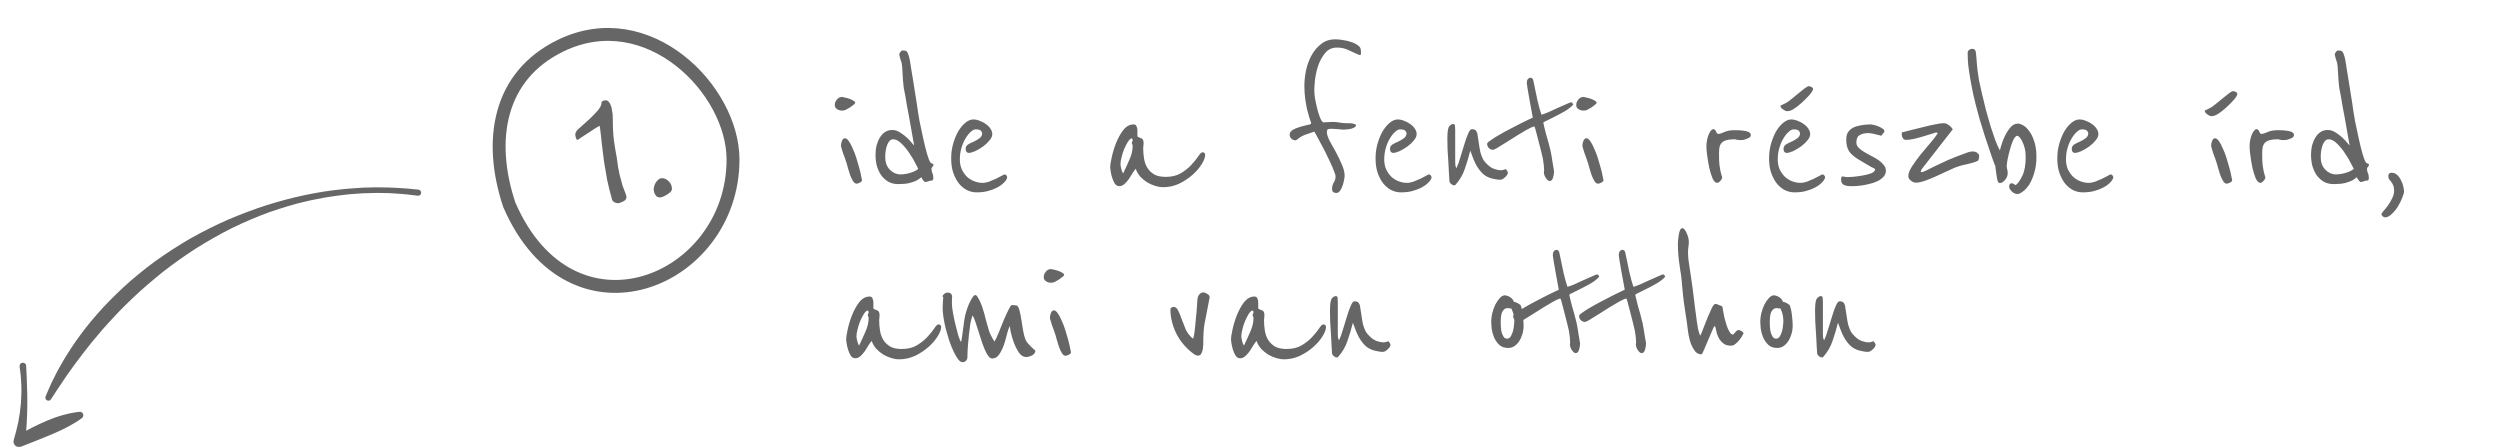 <svg width="581" height="104" viewBox="0 0 581 104" fill="none" xmlns="http://www.w3.org/2000/svg">
<path d="M198.752 23.92C198.752 23.984 198.64 24.112 198.416 24.304C198.192 24.496 197.92 24.704 197.6 24.928C197.312 25.12 197.008 25.296 196.688 25.456C196.368 25.616 196.112 25.696 195.92 25.696C195.792 25.696 195.616 25.696 195.392 25.696C195.2 25.664 194.992 25.6 194.768 25.504C194.576 25.408 194.4 25.28 194.24 25.12C194.08 24.928 194 24.688 194 24.4C194 23.952 194.16 23.536 194.48 23.152C194.8 22.736 195.216 22.528 195.728 22.528C195.824 22.528 196.032 22.576 196.352 22.672C196.704 22.736 197.056 22.832 197.408 22.96C197.76 23.088 198.064 23.232 198.32 23.392C198.608 23.552 198.752 23.728 198.752 23.92ZM200.336 41.872C200.336 42.096 200.16 42.288 199.808 42.448C199.488 42.608 199.248 42.688 199.088 42.688C198.768 42.688 198.48 42.48 198.224 42.064C197.968 41.648 197.744 41.168 197.552 40.624C197.36 40.08 197.2 39.568 197.072 39.088C196.944 38.576 196.848 38.224 196.784 38.032C196.688 37.712 196.56 37.328 196.4 36.88C196.24 36.432 196.08 36 195.92 35.584C195.792 35.168 195.68 34.8 195.584 34.48C195.488 34.16 195.44 33.984 195.44 33.952C195.44 33.504 195.52 33.088 195.68 32.704C195.872 32.32 196.096 32.128 196.352 32.128C196.64 32.128 196.944 32.352 197.264 32.8C197.584 33.248 197.888 33.824 198.176 34.528C198.496 35.2 198.784 35.952 199.04 36.784C199.296 37.584 199.52 38.352 199.712 39.088C199.904 39.792 200.048 40.416 200.144 40.96C200.272 41.472 200.336 41.776 200.336 41.872ZM216.957 38.272C216.957 38.432 216.877 38.592 216.717 38.752C216.589 38.88 216.509 39.024 216.477 39.184C216.477 39.536 216.541 39.872 216.669 40.192C216.829 40.512 216.909 40.896 216.909 41.344C216.909 41.76 216.781 41.968 216.525 41.968C216.205 41.968 215.965 42.016 215.805 42.112C215.677 42.176 215.437 42.24 215.085 42.304C214.893 42.304 214.685 42.128 214.461 41.776C214.333 41.616 214.221 41.424 214.125 41.2C214.125 41.168 214.029 41.232 213.837 41.392C213.677 41.552 213.389 41.744 212.973 41.968C212.589 42.16 212.045 42.352 211.341 42.544C210.669 42.704 209.805 42.784 208.749 42.784C207.853 42.784 207.069 42.592 206.397 42.208C205.725 41.792 205.165 41.264 204.717 40.624C204.301 39.984 203.981 39.264 203.757 38.464C203.565 37.632 203.469 36.8 203.469 35.968C203.469 35.2 203.549 34.48 203.709 33.808C203.901 33.104 204.157 32.496 204.477 31.984C204.797 31.44 205.197 31.008 205.677 30.688C206.157 30.368 206.717 30.208 207.357 30.208C207.965 30.208 208.573 30.4 209.181 30.784C209.789 31.168 210.333 31.584 210.813 32.032C211.293 32.48 211.677 32.896 211.965 33.28C212.285 33.632 212.445 33.808 212.445 33.808C211.997 31.312 211.597 29.056 211.245 27.04C211.085 26.176 210.925 25.328 210.765 24.496C210.637 23.632 210.509 22.864 210.381 22.192C210.253 21.52 210.141 20.96 210.045 20.512C209.981 20.032 209.949 19.744 209.949 19.648C209.917 19.456 209.885 19.12 209.853 18.64C209.821 18.128 209.789 17.6 209.757 17.056C209.725 16.512 209.693 16.016 209.661 15.568C209.629 15.12 209.597 14.832 209.565 14.704C209.469 14.384 209.341 13.984 209.181 13.504C209.053 13.024 208.989 12.752 208.989 12.688C208.989 12.528 209.069 12.336 209.229 12.112C209.389 11.856 209.597 11.728 209.853 11.728C210.045 11.728 210.221 11.744 210.381 11.776C210.541 11.808 210.685 11.904 210.813 12.064C210.941 12.224 211.053 12.48 211.149 12.832C211.277 13.152 211.389 13.616 211.485 14.224C211.517 14.544 211.613 15.152 211.773 16.048C211.933 16.944 212.093 17.92 212.253 18.976C212.413 20.032 212.573 21.04 212.733 22C212.893 22.96 213.005 23.664 213.069 24.112C213.229 25.328 213.437 26.656 213.693 28.096C213.981 29.504 214.269 30.864 214.557 32.176C214.845 33.488 215.133 34.656 215.421 35.68C215.709 36.672 215.965 37.344 216.189 37.696C216.253 37.824 216.381 37.92 216.573 37.984C216.765 38.016 216.893 38.112 216.957 38.272ZM213.405 39.232C213.373 39.136 213.165 38.736 212.781 38.032C212.429 37.296 211.965 36.512 211.389 35.68C210.845 34.816 210.221 34.048 209.517 33.376C208.845 32.704 208.189 32.368 207.549 32.368C207.005 32.368 206.557 32.784 206.205 33.616C205.885 34.448 205.725 35.408 205.725 36.496C205.725 37.712 206.077 38.688 206.781 39.424C207.517 40.16 208.333 40.528 209.229 40.528C209.997 40.528 210.797 40.4 211.629 40.144C212.461 39.888 213.053 39.584 213.405 39.232ZM234.014 40.96C234.046 41.024 234.062 41.12 234.062 41.248C234.062 41.44 233.918 41.728 233.63 42.112C233.534 42.24 233.326 42.448 233.006 42.736C232.686 43.024 232.254 43.312 231.71 43.6C231.166 43.888 230.494 44.144 229.694 44.368C228.926 44.592 228.014 44.704 226.958 44.704C226.222 44.704 225.502 44.544 224.798 44.224C224.094 43.872 223.47 43.376 222.926 42.736C222.382 42.064 221.934 41.248 221.582 40.288C221.23 39.296 221.054 38.144 221.054 36.832C221.054 35.584 221.214 34.416 221.534 33.328C221.854 32.24 222.254 31.28 222.734 30.448C223.246 29.616 223.806 28.96 224.414 28.48C225.022 28 225.614 27.76 226.19 27.76C226.702 27.76 227.214 27.872 227.726 28.096C228.27 28.288 228.75 28.544 229.166 28.864C229.614 29.184 229.966 29.552 230.222 29.968C230.478 30.352 230.606 30.752 230.606 31.168C230.606 31.648 230.382 32.144 229.934 32.656C229.518 33.168 229.006 33.648 228.398 34.096C227.79 34.512 227.182 34.864 226.574 35.152C225.966 35.408 225.486 35.536 225.134 35.536C224.942 35.536 224.766 35.456 224.606 35.296C224.478 35.104 224.414 34.88 224.414 34.624C224.414 34.176 224.606 33.824 224.99 33.568C225.406 33.312 225.854 33.088 226.334 32.896C226.814 32.672 227.246 32.416 227.63 32.128C228.046 31.84 228.254 31.44 228.254 30.928C228.254 30.864 228.174 30.704 228.014 30.448C227.854 30.192 227.422 30.064 226.718 30.064C226.398 30.064 226.03 30.256 225.614 30.64C225.198 30.992 224.798 31.488 224.414 32.128C224.03 32.736 223.71 33.472 223.454 34.336C223.198 35.168 223.07 36.08 223.07 37.072C223.07 37.904 223.214 38.656 223.502 39.328C223.822 40 224.222 40.576 224.702 41.056C225.182 41.504 225.742 41.856 226.382 42.112C227.022 42.368 227.678 42.496 228.35 42.496C228.83 42.496 229.342 42.4 229.886 42.208C230.462 41.984 230.99 41.76 231.47 41.536C231.982 41.28 232.414 41.056 232.766 40.864C233.15 40.64 233.39 40.528 233.486 40.528C233.582 40.528 233.678 40.576 233.774 40.672C233.902 40.768 233.982 40.864 234.014 40.96ZM280.079 36.016C280.079 36.592 279.807 37.312 279.263 38.176C278.751 39.008 278.047 39.824 277.151 40.624C276.255 41.424 275.215 42.112 274.031 42.688C272.847 43.232 271.615 43.504 270.335 43.504C269.759 43.504 269.151 43.408 268.511 43.216C267.871 43.024 267.247 42.752 266.639 42.4C266.031 42.016 265.487 41.568 265.007 41.056C264.527 40.512 264.175 39.904 263.951 39.232C263.759 39.424 263.519 39.744 263.231 40.192C262.975 40.64 262.687 41.104 262.367 41.584C262.047 42.032 261.695 42.432 261.311 42.784C260.927 43.104 260.527 43.264 260.111 43.264C259.695 43.264 259.343 43.056 259.055 42.64C258.799 42.192 258.591 41.712 258.431 41.2C258.271 40.656 258.159 40.144 258.095 39.664C258.031 39.184 257.999 38.912 257.999 38.848C257.999 38.464 258.111 37.744 258.335 36.688C258.559 35.6 258.895 34.48 259.343 33.328C259.791 32.176 260.351 31.152 261.023 30.256C261.727 29.36 262.543 28.912 263.471 28.912C263.823 28.912 264.047 29.072 264.143 29.392C264.271 29.68 264.335 29.968 264.335 30.256V31.696C264.495 31.824 264.655 31.92 264.815 31.984C265.007 32.016 265.167 32.08 265.295 32.176C265.455 32.24 265.567 32.352 265.631 32.512C265.727 32.672 265.775 32.928 265.775 33.28C265.775 33.504 265.759 33.712 265.727 33.904C265.695 34.064 265.679 34.224 265.679 34.384C265.679 35.216 265.743 36.032 265.871 36.832C265.999 37.632 266.255 38.352 266.639 38.992C267.023 39.6 267.551 40.112 268.223 40.528C268.895 40.912 269.791 41.104 270.911 41.104C272.319 41.104 273.503 40.816 274.463 40.24C275.455 39.632 276.271 38.976 276.911 38.272C277.583 37.536 278.111 36.88 278.495 36.304C278.879 35.696 279.199 35.392 279.455 35.392C279.871 35.392 280.079 35.6 280.079 36.016ZM263.231 33.904C263.231 33.776 263.199 33.664 263.135 33.568C263.071 33.44 263.039 33.328 263.039 33.232C263.039 33.104 263.071 32.992 263.135 32.896C263.199 32.8 263.231 32.672 263.231 32.512C263.231 32.416 263.199 32.352 263.135 32.32C263.071 32.256 263.039 32.192 263.039 32.128C262.751 32.192 262.447 32.464 262.127 32.944C261.839 33.424 261.551 33.984 261.263 34.624C261.007 35.264 260.799 35.92 260.639 36.592C260.479 37.232 260.399 37.76 260.399 38.176C260.399 38.4 260.463 38.768 260.591 39.28C260.719 39.792 260.863 40.128 261.023 40.288C261.567 39.168 262.063 38.08 262.511 37.024C262.991 35.968 263.231 34.928 263.231 33.904ZM316.241 11.584C316.273 11.648 316.289 11.76 316.289 11.92C316.289 12.08 316.289 12.256 316.289 12.448C316.289 12.672 316.209 12.784 316.049 12.784C315.985 12.784 315.905 12.768 315.809 12.736C315.713 12.704 315.633 12.672 315.569 12.64C314.993 12.384 314.289 12.064 313.457 11.68C312.657 11.264 311.745 11.056 310.721 11.056C309.569 11.056 308.641 11.488 307.937 12.352C307.233 13.216 306.689 14.224 306.305 15.376C305.953 16.496 305.713 17.6 305.585 18.688C305.489 19.776 305.441 20.56 305.441 21.04C305.441 21.392 305.489 21.952 305.585 22.72C305.713 23.456 305.873 24.224 306.065 25.024C306.257 25.824 306.481 26.56 306.737 27.232C306.993 27.872 307.249 28.272 307.505 28.432C307.697 28.432 308.033 28.416 308.513 28.384C309.025 28.352 309.441 28.336 309.761 28.336C310.305 28.336 310.817 28.384 311.297 28.48C311.777 28.576 312.273 28.624 312.785 28.624C312.913 28.624 313.105 28.624 313.361 28.624C313.617 28.624 313.873 28.64 314.129 28.672C314.417 28.704 314.657 28.768 314.849 28.864C315.041 28.928 315.137 29.024 315.137 29.152C315.137 29.312 315.025 29.456 314.801 29.584C314.577 29.712 314.321 29.824 314.033 29.92C313.745 29.984 313.457 30.032 313.169 30.064C312.881 30.096 312.657 30.112 312.497 30.112C312.337 30.112 312.129 30.112 311.873 30.112C311.617 30.08 311.329 30.048 311.009 30.016C310.721 29.984 310.433 29.968 310.145 29.968C309.889 29.936 309.665 29.92 309.473 29.92C308.961 29.92 308.641 29.984 308.513 30.112C308.417 30.208 308.369 30.416 308.369 30.736C308.369 31.216 308.577 31.872 308.993 32.704C309.441 33.504 309.921 34.368 310.433 35.296C310.945 36.224 311.409 37.184 311.825 38.176C312.273 39.168 312.497 40.08 312.497 40.912C312.497 41.072 312.449 41.376 312.353 41.824C312.289 42.24 312.177 42.672 312.017 43.12C311.889 43.568 311.697 43.968 311.441 44.32C311.185 44.672 310.897 44.848 310.577 44.848C310.321 44.848 310.081 44.784 309.857 44.656C309.665 44.496 309.569 44.24 309.569 43.888C309.569 43.376 309.697 42.896 309.953 42.448C310.241 42 310.385 41.52 310.385 41.008C310.385 40.752 310.257 40.32 310.001 39.712C309.777 39.104 309.489 38.432 309.137 37.696C308.785 36.928 308.401 36.128 307.985 35.296C307.569 34.464 307.169 33.712 306.785 33.04C306.433 32.336 306.129 31.76 305.873 31.312C305.617 30.864 305.473 30.624 305.441 30.592C304.801 30.816 304.145 31.04 303.473 31.264C302.801 31.488 302.193 31.824 301.649 32.272C301.425 32.496 301.217 32.608 301.025 32.608C300.705 32.608 300.401 32.48 300.113 32.224C299.857 31.968 299.729 31.68 299.729 31.36C299.729 31.008 299.825 30.736 300.017 30.544C300.241 30.32 300.449 30.16 300.641 30.064C300.929 29.904 301.377 29.728 301.985 29.536C302.593 29.344 303.201 29.184 303.809 29.056C304.033 28.992 304.241 28.944 304.433 28.912C304.625 28.848 304.721 28.736 304.721 28.576C304.625 28.256 304.481 27.84 304.289 27.328C304.129 26.784 303.953 26.144 303.761 25.408C303.601 24.672 303.457 23.856 303.329 22.96C303.201 22.032 303.137 21.04 303.137 19.984C303.137 18.832 303.265 17.616 303.521 16.336C303.809 15.056 304.241 13.888 304.817 12.832C305.425 11.744 306.177 10.864 307.073 10.192C307.969 9.488 309.041 9.136 310.289 9.136C310.865 9.136 311.505 9.2 312.209 9.328C312.913 9.424 313.553 9.584 314.129 9.808C314.737 10 315.233 10.256 315.617 10.576C316.033 10.864 316.241 11.2 316.241 11.584ZM332.639 40.96C332.671 41.024 332.687 41.12 332.687 41.248C332.687 41.44 332.543 41.728 332.255 42.112C332.159 42.24 331.951 42.448 331.631 42.736C331.311 43.024 330.879 43.312 330.335 43.6C329.791 43.888 329.119 44.144 328.319 44.368C327.551 44.592 326.639 44.704 325.583 44.704C324.847 44.704 324.127 44.544 323.423 44.224C322.719 43.872 322.095 43.376 321.551 42.736C321.007 42.064 320.559 41.248 320.207 40.288C319.855 39.296 319.679 38.144 319.679 36.832C319.679 35.584 319.839 34.416 320.159 33.328C320.479 32.24 320.879 31.28 321.359 30.448C321.871 29.616 322.431 28.96 323.039 28.48C323.647 28 324.239 27.76 324.815 27.76C325.327 27.76 325.839 27.872 326.351 28.096C326.895 28.288 327.375 28.544 327.791 28.864C328.239 29.184 328.591 29.552 328.847 29.968C329.103 30.352 329.231 30.752 329.231 31.168C329.231 31.648 329.007 32.144 328.559 32.656C328.143 33.168 327.631 33.648 327.023 34.096C326.415 34.512 325.807 34.864 325.199 35.152C324.591 35.408 324.111 35.536 323.759 35.536C323.567 35.536 323.391 35.456 323.231 35.296C323.103 35.104 323.039 34.88 323.039 34.624C323.039 34.176 323.231 33.824 323.615 33.568C324.031 33.312 324.479 33.088 324.959 32.896C325.439 32.672 325.871 32.416 326.255 32.128C326.671 31.84 326.879 31.44 326.879 30.928C326.879 30.864 326.799 30.704 326.639 30.448C326.479 30.192 326.047 30.064 325.343 30.064C325.023 30.064 324.655 30.256 324.239 30.64C323.823 30.992 323.423 31.488 323.039 32.128C322.655 32.736 322.335 33.472 322.079 34.336C321.823 35.168 321.695 36.08 321.695 37.072C321.695 37.904 321.839 38.656 322.127 39.328C322.447 40 322.847 40.576 323.327 41.056C323.807 41.504 324.367 41.856 325.007 42.112C325.647 42.368 326.303 42.496 326.975 42.496C327.455 42.496 327.967 42.4 328.511 42.208C329.087 41.984 329.615 41.76 330.095 41.536C330.607 41.28 331.039 41.056 331.391 40.864C331.775 40.64 332.015 40.528 332.111 40.528C332.207 40.528 332.303 40.576 332.399 40.672C332.527 40.768 332.607 40.864 332.639 40.96ZM350.429 40.096C350.429 40.288 350.365 40.48 350.237 40.672C350.109 40.864 349.949 41.04 349.757 41.2C349.597 41.36 349.405 41.504 349.181 41.632C348.989 41.728 348.813 41.776 348.653 41.776C348.109 41.776 347.405 41.664 346.541 41.44C345.709 41.184 345.037 40.8 344.525 40.288C343.981 39.744 343.501 39.104 343.085 38.368C342.669 37.6 342.205 36.48 341.693 35.008C341.341 36.416 340.925 37.808 340.445 39.184C339.997 40.56 339.261 41.824 338.237 42.976C338.173 43.04 338.077 43.072 337.949 43.072C337.725 43.072 337.485 42.96 337.229 42.736C336.973 42.512 336.845 42.288 336.845 42.064C336.845 41.84 336.813 41.328 336.749 40.528C336.717 39.696 336.669 38.784 336.605 37.792C336.541 36.768 336.477 35.744 336.413 34.72C336.381 33.664 336.365 32.8 336.365 32.128C336.365 31.808 336.381 31.392 336.413 30.88C336.445 30.336 336.541 29.872 336.701 29.488C336.733 29.424 336.845 29.296 337.037 29.104C337.261 28.912 337.501 28.816 337.757 28.816C337.981 28.816 338.109 28.96 338.141 29.248C338.173 29.536 338.189 29.856 338.189 30.208V37.792C338.189 37.952 338.205 38.176 338.237 38.464C338.301 38.752 338.381 38.96 338.477 39.088C338.829 38.32 339.149 37.424 339.437 36.4C339.757 35.344 340.061 34.352 340.349 33.424C340.637 32.464 340.925 31.664 341.213 31.024C341.501 30.352 341.789 30.016 342.077 30.016C342.397 30.016 342.653 30.08 342.845 30.208C343.037 30.336 343.197 30.592 343.325 30.976C343.485 31.904 343.613 32.736 343.709 33.472C343.805 34.176 343.917 34.816 344.045 35.392C344.205 35.968 344.413 36.512 344.669 37.024C344.957 37.504 345.341 37.952 345.821 38.368C346.269 38.784 346.765 39.088 347.309 39.28C347.885 39.472 348.381 39.568 348.797 39.568C348.989 39.568 349.197 39.536 349.421 39.472C349.645 39.376 349.805 39.328 349.901 39.328C350.029 39.328 350.141 39.44 350.237 39.664C350.365 39.888 350.429 40.032 350.429 40.096ZM365.624 24.304C365.208 24.784 364.616 25.264 363.848 25.744C363.08 26.192 362.312 26.608 361.544 26.992C360.776 27.376 360.104 27.712 359.528 28C358.952 28.256 358.664 28.432 358.664 28.528C358.664 28.624 358.728 28.912 358.856 29.392C358.984 29.872 359.128 30.448 359.288 31.12C359.48 31.76 359.672 32.432 359.864 33.136C360.056 33.84 360.216 34.464 360.344 35.008C360.408 35.328 360.488 35.744 360.584 36.256C360.68 36.768 360.76 37.28 360.824 37.792C360.92 38.304 361 38.768 361.064 39.184C361.128 39.568 361.16 39.776 361.16 39.808C361.16 40.288 361.08 40.784 360.92 41.296C360.76 41.808 360.504 42.064 360.152 42.064C359.96 42.064 359.784 41.984 359.624 41.824C359.464 41.664 359.32 41.488 359.192 41.296C359.064 41.072 358.968 40.864 358.904 40.672C358.84 40.48 358.808 40.336 358.808 40.24C358.808 40.176 358.808 40.08 358.808 39.952C358.84 39.824 358.856 39.68 358.856 39.52C358.856 38.912 358.76 38.032 358.568 36.88C358.504 36.528 358.376 35.984 358.184 35.248C357.992 34.512 357.8 33.76 357.608 32.992C357.384 32.096 357.128 31.12 356.84 30.064C356.712 29.616 356.632 29.392 356.6 29.392C356.376 29.392 355.992 29.536 355.448 29.824C354.936 30.08 354.344 30.416 353.672 30.832C353 31.216 352.296 31.648 351.56 32.128C350.824 32.576 350.136 33.008 349.496 33.424C348.856 33.808 348.312 34.144 347.864 34.432C347.384 34.688 347.096 34.816 347 34.816C346.584 34.816 346.248 34.672 345.992 34.384C345.736 34.096 345.608 33.776 345.608 33.424C345.608 33.232 345.88 32.96 346.424 32.608C346.936 32.224 347.592 31.808 348.392 31.36C349.16 30.912 350.008 30.448 350.936 29.968C351.832 29.488 352.664 29.056 353.432 28.672C354.232 28.288 354.888 27.968 355.4 27.712C355.944 27.456 356.216 27.328 356.216 27.328C355.928 25.856 355.688 24.544 355.496 23.392C355.336 22.4 355.176 21.488 355.016 20.656C354.888 19.824 354.824 19.376 354.824 19.312C354.824 18.896 354.904 18.592 355.064 18.4C355.256 18.176 355.464 18.064 355.688 18.064C356.04 18.064 356.264 18.304 356.36 18.784C356.712 20.512 357.032 22.048 357.32 23.392C357.64 24.736 357.944 25.824 358.232 26.656C358.52 26.592 359.016 26.416 359.72 26.128C360.424 25.808 361.16 25.472 361.928 25.12C362.696 24.768 363.384 24.464 363.992 24.208C364.632 23.92 365 23.776 365.096 23.776C365.288 23.776 365.4 23.84 365.432 23.968C365.496 24.096 365.56 24.208 365.624 24.304ZM371.065 23.92C371.065 23.984 370.953 24.112 370.729 24.304C370.505 24.496 370.233 24.704 369.913 24.928C369.625 25.12 369.321 25.296 369.001 25.456C368.681 25.616 368.425 25.696 368.233 25.696C368.105 25.696 367.929 25.696 367.705 25.696C367.513 25.664 367.305 25.6 367.081 25.504C366.889 25.408 366.713 25.28 366.553 25.12C366.393 24.928 366.312 24.688 366.312 24.4C366.312 23.952 366.473 23.536 366.793 23.152C367.113 22.736 367.529 22.528 368.041 22.528C368.137 22.528 368.345 22.576 368.665 22.672C369.017 22.736 369.369 22.832 369.721 22.96C370.073 23.088 370.377 23.232 370.633 23.392C370.921 23.552 371.065 23.728 371.065 23.92ZM372.648 41.872C372.648 42.096 372.473 42.288 372.121 42.448C371.801 42.608 371.561 42.688 371.401 42.688C371.081 42.688 370.793 42.48 370.537 42.064C370.281 41.648 370.057 41.168 369.865 40.624C369.673 40.08 369.513 39.568 369.385 39.088C369.257 38.576 369.161 38.224 369.097 38.032C369.001 37.712 368.873 37.328 368.713 36.88C368.553 36.432 368.393 36 368.233 35.584C368.105 35.168 367.993 34.8 367.896 34.48C367.801 34.16 367.753 33.984 367.753 33.952C367.753 33.504 367.833 33.088 367.993 32.704C368.185 32.32 368.409 32.128 368.665 32.128C368.953 32.128 369.257 32.352 369.577 32.8C369.897 33.248 370.201 33.824 370.489 34.528C370.809 35.2 371.097 35.952 371.353 36.784C371.609 37.584 371.833 38.352 372.025 39.088C372.217 39.792 372.361 40.416 372.457 40.96C372.585 41.472 372.648 41.776 372.648 41.872ZM406.889 31.36C406.889 31.584 406.793 31.776 406.601 31.936C406.409 32.064 406.185 32.176 405.929 32.272C405.673 32.368 405.417 32.448 405.161 32.512C404.905 32.544 404.697 32.56 404.537 32.56C404.057 32.56 403.737 32.528 403.577 32.464C403.417 32.4 403.289 32.368 403.193 32.368C402.393 32.368 401.753 32.432 401.273 32.56C400.793 32.688 400.409 32.896 400.121 33.184C399.865 33.472 399.689 33.84 399.593 34.288C399.529 34.704 399.497 35.216 399.497 35.824C399.497 36.848 399.529 37.664 399.593 38.272C399.689 38.88 399.769 39.376 399.833 39.76C399.929 40.144 400.009 40.448 400.073 40.672C400.169 40.864 400.217 41.056 400.217 41.248C400.217 41.504 400.073 41.776 399.785 42.064C399.529 42.352 399.289 42.496 399.065 42.496C398.681 42.496 398.329 42.16 398.009 41.488C397.721 40.784 397.465 39.968 397.241 39.04C397.049 38.08 396.889 37.136 396.761 36.208C396.633 35.28 396.569 34.576 396.569 34.096C396.569 33.552 396.617 33.04 396.713 32.56C396.809 32.048 396.937 31.616 397.097 31.264C397.257 30.88 397.433 30.576 397.625 30.352C397.817 30.128 398.009 30.016 398.201 30.016C398.361 30.016 398.489 30.08 398.585 30.208C398.681 30.304 398.761 30.432 398.825 30.592C398.889 30.72 398.953 30.848 399.017 30.976C399.113 31.072 399.225 31.12 399.353 31.12C399.641 31.12 400.105 30.976 400.745 30.688C401.385 30.4 402.169 30.256 403.097 30.256C403.961 30.256 404.601 30.288 405.017 30.352C405.465 30.384 405.897 30.48 406.313 30.64C406.409 30.672 406.521 30.752 406.649 30.88C406.809 30.976 406.889 31.136 406.889 31.36ZM424.092 40.96C424.124 41.024 424.14 41.12 424.14 41.248C424.14 41.44 423.996 41.728 423.708 42.112C423.612 42.24 423.404 42.448 423.084 42.736C422.764 43.024 422.332 43.312 421.788 43.6C421.244 43.888 420.572 44.144 419.772 44.368C419.004 44.592 418.092 44.704 417.036 44.704C416.3 44.704 415.58 44.544 414.876 44.224C414.172 43.872 413.548 43.376 413.004 42.736C412.46 42.064 412.012 41.248 411.66 40.288C411.308 39.296 411.132 38.144 411.132 36.832C411.132 35.584 411.292 34.416 411.612 33.328C411.932 32.24 412.332 31.28 412.812 30.448C413.324 29.616 413.884 28.96 414.492 28.48C415.1 28 415.692 27.76 416.268 27.76C416.78 27.76 417.292 27.872 417.804 28.096C418.348 28.288 418.828 28.544 419.244 28.864C419.692 29.184 420.044 29.552 420.3 29.968C420.556 30.352 420.684 30.752 420.684 31.168C420.684 31.648 420.46 32.144 420.012 32.656C419.596 33.168 419.084 33.648 418.476 34.096C417.868 34.512 417.26 34.864 416.652 35.152C416.044 35.408 415.564 35.536 415.212 35.536C415.02 35.536 414.844 35.456 414.684 35.296C414.556 35.104 414.492 34.88 414.492 34.624C414.492 34.176 414.684 33.824 415.068 33.568C415.484 33.312 415.932 33.088 416.412 32.896C416.892 32.672 417.324 32.416 417.708 32.128C418.124 31.84 418.332 31.44 418.332 30.928C418.332 30.864 418.252 30.704 418.092 30.448C417.932 30.192 417.5 30.064 416.796 30.064C416.476 30.064 416.108 30.256 415.692 30.64C415.276 30.992 414.876 31.488 414.492 32.128C414.108 32.736 413.788 33.472 413.532 34.336C413.276 35.168 413.148 36.08 413.148 37.072C413.148 37.904 413.292 38.656 413.58 39.328C413.9 40 414.3 40.576 414.78 41.056C415.26 41.504 415.82 41.856 416.46 42.112C417.1 42.368 417.756 42.496 418.428 42.496C418.908 42.496 419.42 42.4 419.964 42.208C420.54 41.984 421.068 41.76 421.548 41.536C422.06 41.28 422.492 41.056 422.844 40.864C423.228 40.64 423.468 40.528 423.564 40.528C423.66 40.528 423.756 40.576 423.852 40.672C423.98 40.768 424.06 40.864 424.092 40.96ZM421.356 20.656C421.356 20.912 421.164 21.28 420.78 21.76C420.396 22.24 419.932 22.736 419.388 23.248C418.876 23.76 418.332 24.24 417.756 24.688C417.212 25.104 416.78 25.392 416.46 25.552C416.204 25.68 415.98 25.76 415.788 25.792C415.596 25.824 415.436 25.84 415.308 25.84C415.052 25.84 414.732 25.696 414.348 25.408C413.964 25.12 413.772 24.848 413.772 24.592C413.772 24.528 413.916 24.448 414.204 24.352C414.492 24.224 414.812 24.064 415.164 23.872C415.484 23.68 415.9 23.376 416.412 22.96C416.956 22.512 417.484 22.08 417.996 21.664C418.54 21.216 419.02 20.832 419.436 20.512C419.884 20.192 420.188 20.032 420.348 20.032C420.572 20.032 420.796 20.096 421.02 20.224C421.244 20.352 421.356 20.496 421.356 20.656ZM438.283 39.664C438.283 40.208 438.091 40.688 437.707 41.104C437.355 41.488 436.891 41.824 436.315 42.112C435.771 42.368 435.163 42.576 434.491 42.736C433.819 42.896 433.179 43.024 432.571 43.12C431.963 43.184 431.419 43.232 430.939 43.264C430.491 43.264 430.203 43.264 430.075 43.264C429.371 43.264 428.827 43.152 428.443 42.928C428.059 42.704 427.867 42.304 427.867 41.728C427.867 41.536 427.883 41.376 427.915 41.248C427.947 41.088 428.075 41.008 428.299 41.008C428.395 41.008 428.555 41.04 428.779 41.104C429.003 41.136 429.179 41.152 429.307 41.152C429.435 41.152 429.835 41.136 430.507 41.104C431.211 41.04 431.947 40.944 432.715 40.816C433.515 40.688 434.219 40.512 434.827 40.288C435.467 40.032 435.787 39.712 435.787 39.328C435.787 39.264 435.451 39.072 434.779 38.752C434.139 38.4 433.163 37.824 431.851 37.024C430.827 36.384 430.107 35.744 429.691 35.104C429.275 34.432 429.067 33.536 429.067 32.416C429.067 31.712 429.211 31.136 429.499 30.688C429.819 30.24 430.235 29.888 430.747 29.632C431.291 29.376 431.899 29.2 432.571 29.104C433.275 28.976 434.011 28.912 434.779 28.912C434.843 28.912 435.035 28.944 435.355 29.008C435.707 29.072 436.075 29.184 436.459 29.344C436.843 29.472 437.179 29.648 437.467 29.872C437.787 30.064 437.947 30.288 437.947 30.544C437.947 30.608 437.883 30.704 437.755 30.832C437.659 30.96 437.483 31.2 437.227 31.552C437.131 31.52 436.955 31.472 436.699 31.408C436.475 31.344 436.203 31.28 435.883 31.216C435.595 31.12 435.291 31.056 434.971 31.024C434.651 30.96 434.395 30.928 434.203 30.928C433.371 30.928 432.699 31.088 432.187 31.408C431.675 31.696 431.419 32.272 431.419 33.136C431.419 33.552 431.579 33.936 431.898 34.288C432.251 34.64 432.683 34.976 433.195 35.296C433.707 35.584 434.251 35.888 434.827 36.208C435.435 36.496 435.995 36.816 436.507 37.168C437.019 37.52 437.435 37.904 437.755 38.32C438.107 38.704 438.283 39.152 438.283 39.664ZM459.957 36.16C459.957 36.416 459.925 36.672 459.861 36.928C459.829 37.184 459.733 37.344 459.573 37.408C458.933 37.696 458.101 37.952 457.077 38.176C456.053 38.368 455.109 38.64 454.245 38.992C453.701 39.216 453.029 39.52 452.229 39.904C451.429 40.288 450.597 40.672 449.733 41.056C448.869 41.44 448.037 41.776 447.237 42.064C446.437 42.32 445.781 42.448 445.269 42.448C444.853 42.448 444.453 42.288 444.069 41.968C443.685 41.648 443.493 41.312 443.493 40.96C443.493 40.32 443.781 39.552 444.357 38.656C444.965 37.728 445.653 36.784 446.421 35.824C447.221 34.864 447.989 33.952 448.725 33.088C449.493 32.192 450.037 31.472 450.357 30.928C450.325 30.928 450.277 30.912 450.213 30.88C450.149 30.816 450.053 30.784 449.925 30.784C448.933 31.104 448.005 31.392 447.141 31.648C446.405 31.872 445.637 32.08 444.837 32.272C444.069 32.432 443.445 32.512 442.965 32.512C442.645 32.512 442.389 32.368 442.197 32.08C442.037 31.792 441.957 31.472 441.957 31.12C441.957 31.024 441.973 30.928 442.005 30.832C442.069 30.736 442.181 30.688 442.341 30.688C442.757 30.592 443.381 30.432 444.213 30.208C445.077 29.984 445.989 29.76 446.949 29.536C447.909 29.28 448.821 29.072 449.685 28.912C450.581 28.72 451.269 28.624 451.749 28.624C452.101 28.624 452.469 28.768 452.853 29.056C453.269 29.312 453.589 29.648 453.813 30.064L446.661 39.232L446.373 39.808C446.373 39.936 446.421 40 446.517 40C446.773 40 447.125 39.888 447.573 39.664C448.053 39.44 448.693 39.12 449.493 38.704C450.325 38.288 451.381 37.792 452.661 37.216C453.973 36.64 455.589 36.016 457.509 35.344C457.829 35.248 458.133 35.2 458.421 35.2C458.901 35.2 459.269 35.312 459.525 35.536C459.813 35.76 459.957 35.968 459.957 36.16ZM473.266 36.448C473.266 37.888 473.09 39.152 472.738 40.24C472.418 41.328 472.018 42.24 471.538 42.976C471.058 43.68 470.562 44.208 470.05 44.56C469.57 44.912 469.17 45.088 468.85 45.088C468.402 45.088 467.97 44.896 467.554 44.512C467.138 44.096 466.93 43.712 466.93 43.36C466.93 42.848 467.138 42.592 467.554 42.592C467.714 42.592 467.874 42.656 468.034 42.784C468.194 42.88 468.338 42.96 468.466 43.024C469.01 42.576 469.522 41.84 470.002 40.816C470.514 39.792 470.77 38.336 470.77 36.448C470.77 35.68 470.69 34.992 470.53 34.384C470.37 33.776 470.178 33.264 469.954 32.848C469.762 32.432 469.554 32.112 469.33 31.888C469.106 31.664 468.946 31.552 468.85 31.552C468.53 31.552 468.21 31.872 467.89 32.512C467.602 33.152 467.346 33.888 467.122 34.72C466.898 35.52 466.706 36.32 466.546 37.12C466.418 37.888 466.354 38.416 466.354 38.704C466.386 38.896 466.418 39.072 466.45 39.232C466.482 39.392 466.514 39.552 466.546 39.712C466.578 39.872 466.594 40.032 466.594 40.192C466.594 40.8 466.386 41.344 465.97 41.824C465.554 42.304 465.154 42.544 464.77 42.544C464.578 42.544 464.418 42.416 464.29 42.16C464.194 41.872 464.114 41.52 464.05 41.104C463.986 40.688 463.922 40.256 463.858 39.808C463.826 39.36 463.778 38.96 463.714 38.608C463.458 38.032 463.122 37.12 462.706 35.872C462.29 34.624 461.842 33.296 461.362 31.888C460.914 30.448 460.482 29.056 460.066 27.712C459.682 26.368 459.394 25.296 459.202 24.496C458.754 22.768 458.418 21.264 458.194 19.984C457.938 18.672 457.746 17.536 457.618 16.576C457.458 15.584 457.362 14.736 457.33 14.032C457.298 13.328 457.282 12.736 457.282 12.256C457.282 11.968 457.41 11.744 457.666 11.584C457.89 11.424 458.098 11.344 458.29 11.344C458.578 11.344 458.786 11.408 458.914 11.536C459.042 11.632 459.138 11.856 459.202 12.208C459.234 12.56 459.282 13.072 459.346 13.744C459.378 14.416 459.458 15.312 459.586 16.432C459.65 16.976 459.762 17.728 459.922 18.688C460.114 19.648 460.354 20.72 460.642 21.904C460.93 23.088 461.234 24.336 461.554 25.648C461.906 26.928 462.258 28.16 462.61 29.344C462.994 30.528 463.362 31.616 463.714 32.608C464.098 33.6 464.45 34.384 464.77 34.96C465.058 33.808 465.41 32.768 465.826 31.84C466.178 31.072 466.61 30.368 467.122 29.728C467.634 29.056 468.258 28.72 468.994 28.72C469.282 28.72 469.666 28.848 470.146 29.104C470.626 29.36 471.09 29.792 471.538 30.4C472.018 31.008 472.418 31.808 472.738 32.8C473.09 33.792 473.266 35.008 473.266 36.448ZM491.077 40.96C491.109 41.024 491.125 41.12 491.125 41.248C491.125 41.44 490.981 41.728 490.693 42.112C490.597 42.24 490.389 42.448 490.069 42.736C489.749 43.024 489.317 43.312 488.773 43.6C488.229 43.888 487.557 44.144 486.757 44.368C485.989 44.592 485.077 44.704 484.021 44.704C483.285 44.704 482.565 44.544 481.861 44.224C481.157 43.872 480.533 43.376 479.989 42.736C479.445 42.064 478.997 41.248 478.645 40.288C478.293 39.296 478.117 38.144 478.117 36.832C478.117 35.584 478.277 34.416 478.597 33.328C478.917 32.24 479.317 31.28 479.797 30.448C480.309 29.616 480.869 28.96 481.477 28.48C482.085 28 482.677 27.76 483.253 27.76C483.765 27.76 484.277 27.872 484.789 28.096C485.333 28.288 485.813 28.544 486.229 28.864C486.677 29.184 487.029 29.552 487.285 29.968C487.541 30.352 487.669 30.752 487.669 31.168C487.669 31.648 487.445 32.144 486.997 32.656C486.581 33.168 486.069 33.648 485.461 34.096C484.853 34.512 484.245 34.864 483.637 35.152C483.029 35.408 482.549 35.536 482.197 35.536C482.005 35.536 481.829 35.456 481.669 35.296C481.541 35.104 481.477 34.88 481.477 34.624C481.477 34.176 481.669 33.824 482.053 33.568C482.469 33.312 482.917 33.088 483.397 32.896C483.877 32.672 484.309 32.416 484.693 32.128C485.109 31.84 485.317 31.44 485.317 30.928C485.317 30.864 485.237 30.704 485.077 30.448C484.917 30.192 484.485 30.064 483.781 30.064C483.461 30.064 483.093 30.256 482.677 30.64C482.261 30.992 481.861 31.488 481.477 32.128C481.093 32.736 480.773 33.472 480.517 34.336C480.261 35.168 480.133 36.08 480.133 37.072C480.133 37.904 480.277 38.656 480.565 39.328C480.885 40 481.285 40.576 481.765 41.056C482.245 41.504 482.805 41.856 483.445 42.112C484.085 42.368 484.741 42.496 485.413 42.496C485.893 42.496 486.405 42.4 486.949 42.208C487.525 41.984 488.053 41.76 488.533 41.536C489.045 41.28 489.477 41.056 489.829 40.864C490.213 40.64 490.453 40.528 490.549 40.528C490.645 40.528 490.741 40.576 490.837 40.672C490.965 40.768 491.045 40.864 491.077 40.96ZM518.758 41.872C518.758 42.096 518.582 42.288 518.23 42.448C517.91 42.608 517.67 42.688 517.51 42.688C517.19 42.688 516.902 42.48 516.646 42.064C516.39 41.648 516.166 41.168 515.974 40.624C515.782 40.08 515.622 39.568 515.494 39.088C515.366 38.576 515.27 38.224 515.206 38.032C515.11 37.712 514.982 37.328 514.822 36.88C514.662 36.432 514.502 36 514.342 35.584C514.214 35.168 514.102 34.8 514.006 34.48C513.91 34.16 513.862 33.984 513.862 33.952C513.862 33.504 513.942 33.088 514.102 32.704C514.294 32.32 514.518 32.128 514.774 32.128C515.062 32.128 515.366 32.352 515.686 32.8C516.006 33.248 516.31 33.824 516.598 34.528C516.918 35.2 517.206 35.952 517.462 36.784C517.718 37.584 517.942 38.352 518.134 39.088C518.326 39.792 518.47 40.416 518.566 40.96C518.694 41.472 518.758 41.776 518.758 41.872ZM519.958 21.808C519.958 22.064 519.766 22.432 519.382 22.912C518.998 23.392 518.534 23.888 517.99 24.4C517.478 24.912 516.934 25.392 516.358 25.84C515.814 26.256 515.382 26.544 515.062 26.704C514.806 26.832 514.582 26.912 514.39 26.944C514.198 26.976 514.038 26.992 513.91 26.992C513.654 26.992 513.334 26.848 512.95 26.56C512.566 26.272 512.374 26 512.374 25.744C512.374 25.68 512.518 25.6 512.806 25.504C513.094 25.376 513.414 25.216 513.766 25.024C514.086 24.832 514.502 24.528 515.014 24.112C515.558 23.664 516.086 23.232 516.598 22.816C517.142 22.368 517.622 21.984 518.038 21.664C518.486 21.344 518.79 21.184 518.95 21.184C519.174 21.184 519.398 21.248 519.622 21.376C519.846 21.504 519.958 21.648 519.958 21.808ZM533.123 31.36C533.123 31.584 533.027 31.776 532.835 31.936C532.643 32.064 532.419 32.176 532.163 32.272C531.907 32.368 531.651 32.448 531.395 32.512C531.139 32.544 530.931 32.56 530.771 32.56C530.291 32.56 529.971 32.528 529.811 32.464C529.651 32.4 529.523 32.368 529.427 32.368C528.627 32.368 527.987 32.432 527.507 32.56C527.027 32.688 526.643 32.896 526.355 33.184C526.099 33.472 525.923 33.84 525.827 34.288C525.763 34.704 525.731 35.216 525.731 35.824C525.731 36.848 525.763 37.664 525.827 38.272C525.923 38.88 526.003 39.376 526.067 39.76C526.163 40.144 526.243 40.448 526.307 40.672C526.403 40.864 526.451 41.056 526.451 41.248C526.451 41.504 526.307 41.776 526.019 42.064C525.763 42.352 525.523 42.496 525.299 42.496C524.915 42.496 524.563 42.16 524.243 41.488C523.955 40.784 523.699 39.968 523.475 39.04C523.283 38.08 523.123 37.136 522.995 36.208C522.867 35.28 522.803 34.576 522.803 34.096C522.803 33.552 522.851 33.04 522.947 32.56C523.043 32.048 523.171 31.616 523.331 31.264C523.491 30.88 523.667 30.576 523.859 30.352C524.051 30.128 524.243 30.016 524.435 30.016C524.595 30.016 524.723 30.08 524.819 30.208C524.915 30.304 524.995 30.432 525.059 30.592C525.123 30.72 525.187 30.848 525.251 30.976C525.347 31.072 525.459 31.12 525.587 31.12C525.875 31.12 526.339 30.976 526.979 30.688C527.619 30.4 528.403 30.256 529.331 30.256C530.195 30.256 530.835 30.288 531.251 30.352C531.699 30.384 532.131 30.48 532.547 30.64C532.643 30.672 532.755 30.752 532.883 30.88C533.043 30.976 533.123 31.136 533.123 31.36ZM550.567 38.272C550.567 38.432 550.487 38.592 550.327 38.752C550.199 38.88 550.119 39.024 550.087 39.184C550.087 39.536 550.151 39.872 550.279 40.192C550.439 40.512 550.519 40.896 550.519 41.344C550.519 41.76 550.391 41.968 550.135 41.968C549.815 41.968 549.575 42.016 549.415 42.112C549.287 42.176 549.047 42.24 548.695 42.304C548.503 42.304 548.295 42.128 548.071 41.776C547.943 41.616 547.831 41.424 547.734 41.2C547.734 41.168 547.639 41.232 547.447 41.392C547.287 41.552 546.999 41.744 546.583 41.968C546.199 42.16 545.655 42.352 544.951 42.544C544.279 42.704 543.415 42.784 542.359 42.784C541.463 42.784 540.679 42.592 540.007 42.208C539.335 41.792 538.775 41.264 538.327 40.624C537.911 39.984 537.591 39.264 537.367 38.464C537.175 37.632 537.079 36.8 537.079 35.968C537.079 35.2 537.159 34.48 537.319 33.808C537.511 33.104 537.767 32.496 538.087 31.984C538.407 31.44 538.807 31.008 539.287 30.688C539.767 30.368 540.327 30.208 540.967 30.208C541.575 30.208 542.183 30.4 542.791 30.784C543.399 31.168 543.943 31.584 544.423 32.032C544.903 32.48 545.287 32.896 545.575 33.28C545.895 33.632 546.055 33.808 546.055 33.808C545.607 31.312 545.207 29.056 544.855 27.04C544.695 26.176 544.535 25.328 544.375 24.496C544.247 23.632 544.119 22.864 543.991 22.192C543.863 21.52 543.751 20.96 543.655 20.512C543.591 20.032 543.559 19.744 543.559 19.648C543.527 19.456 543.495 19.12 543.463 18.64C543.431 18.128 543.399 17.6 543.367 17.056C543.335 16.512 543.303 16.016 543.271 15.568C543.239 15.12 543.207 14.832 543.175 14.704C543.079 14.384 542.951 13.984 542.791 13.504C542.663 13.024 542.599 12.752 542.599 12.688C542.599 12.528 542.679 12.336 542.839 12.112C542.999 11.856 543.207 11.728 543.463 11.728C543.655 11.728 543.831 11.744 543.991 11.776C544.151 11.808 544.295 11.904 544.423 12.064C544.551 12.224 544.663 12.48 544.759 12.832C544.887 13.152 544.999 13.616 545.095 14.224C545.127 14.544 545.223 15.152 545.383 16.048C545.543 16.944 545.703 17.92 545.863 18.976C546.023 20.032 546.183 21.04 546.343 22C546.503 22.96 546.615 23.664 546.679 24.112C546.839 25.328 547.047 26.656 547.303 28.096C547.591 29.504 547.878 30.864 548.167 32.176C548.455 33.488 548.743 34.656 549.031 35.68C549.319 36.672 549.575 37.344 549.799 37.696C549.863 37.824 549.991 37.92 550.183 37.984C550.375 38.016 550.503 38.112 550.567 38.272ZM547.015 39.232C546.983 39.136 546.775 38.736 546.391 38.032C546.039 37.296 545.575 36.512 544.999 35.68C544.455 34.816 543.831 34.048 543.127 33.376C542.455 32.704 541.799 32.368 541.159 32.368C540.615 32.368 540.167 32.784 539.815 33.616C539.495 34.448 539.335 35.408 539.335 36.496C539.335 37.712 539.687 38.688 540.391 39.424C541.127 40.16 541.943 40.528 542.839 40.528C543.607 40.528 544.407 40.4 545.239 40.144C546.071 39.888 546.663 39.584 547.015 39.232ZM558.695 44.464C558.695 44.816 558.551 45.328 558.263 46C558.007 46.672 557.671 47.344 557.255 48.016C556.839 48.688 556.359 49.264 555.815 49.744C555.303 50.256 554.807 50.512 554.327 50.512C554.071 50.512 553.847 50.4 553.655 50.176C553.495 49.984 553.415 49.84 553.415 49.744C553.415 49.712 553.559 49.504 553.847 49.12C554.167 48.768 554.519 48.336 554.903 47.824C555.287 47.312 555.623 46.752 555.911 46.144C556.231 45.536 556.391 44.944 556.391 44.368C556.391 43.76 556.311 43.312 556.151 43.024C556.023 42.704 555.879 42.448 555.719 42.256C555.559 42.032 555.399 41.84 555.239 41.68C555.111 41.488 555.047 41.216 555.047 40.864C555.047 40.384 555.303 40.144 555.815 40.144C556.327 40.144 556.759 40.32 557.111 40.672C557.463 40.992 557.751 41.392 557.975 41.872C558.231 42.32 558.407 42.784 558.503 43.264C558.631 43.744 558.695 44.144 558.695 44.464ZM218.72 76.016C218.72 76.592 218.448 77.312 217.904 78.176C217.392 79.008 216.688 79.824 215.792 80.624C214.896 81.424 213.856 82.112 212.672 82.688C211.488 83.232 210.256 83.504 208.976 83.504C208.4 83.504 207.792 83.408 207.152 83.216C206.512 83.024 205.888 82.752 205.28 82.4C204.672 82.016 204.128 81.568 203.648 81.056C203.168 80.512 202.816 79.904 202.592 79.232C202.4 79.424 202.16 79.744 201.872 80.192C201.616 80.64 201.328 81.104 201.008 81.584C200.688 82.032 200.336 82.432 199.952 82.784C199.568 83.104 199.168 83.264 198.752 83.264C198.336 83.264 197.984 83.056 197.696 82.64C197.44 82.192 197.232 81.712 197.072 81.2C196.912 80.656 196.8 80.144 196.736 79.664C196.672 79.184 196.64 78.912 196.64 78.848C196.64 78.464 196.752 77.744 196.976 76.688C197.2 75.6 197.536 74.48 197.984 73.328C198.432 72.176 198.992 71.152 199.664 70.256C200.368 69.36 201.184 68.912 202.112 68.912C202.464 68.912 202.688 69.072 202.784 69.392C202.912 69.68 202.976 69.968 202.976 70.256V71.696C203.136 71.824 203.296 71.92 203.456 71.984C203.648 72.016 203.808 72.08 203.936 72.176C204.096 72.24 204.208 72.352 204.272 72.512C204.368 72.672 204.416 72.928 204.416 73.28C204.416 73.504 204.4 73.712 204.368 73.904C204.336 74.064 204.32 74.224 204.32 74.384C204.32 75.216 204.384 76.032 204.512 76.832C204.64 77.632 204.896 78.352 205.28 78.992C205.664 79.6 206.192 80.112 206.864 80.528C207.536 80.912 208.432 81.104 209.552 81.104C210.96 81.104 212.144 80.816 213.104 80.24C214.096 79.632 214.912 78.976 215.552 78.272C216.224 77.536 216.752 76.88 217.136 76.304C217.52 75.696 217.84 75.392 218.096 75.392C218.512 75.392 218.72 75.6 218.72 76.016ZM201.872 73.904C201.872 73.776 201.84 73.664 201.776 73.568C201.712 73.44 201.68 73.328 201.68 73.232C201.68 73.104 201.712 72.992 201.776 72.896C201.84 72.8 201.872 72.672 201.872 72.512C201.872 72.416 201.84 72.352 201.776 72.32C201.712 72.256 201.68 72.192 201.68 72.128C201.392 72.192 201.088 72.464 200.768 72.944C200.48 73.424 200.192 73.984 199.904 74.624C199.648 75.264 199.44 75.92 199.28 76.592C199.12 77.232 199.04 77.76 199.04 78.176C199.04 78.4 199.104 78.768 199.232 79.28C199.36 79.792 199.504 80.128 199.664 80.288C200.208 79.168 200.704 78.08 201.152 77.024C201.632 75.968 201.872 74.928 201.872 73.904ZM240.623 81.488C240.623 81.744 240.543 81.968 240.383 82.16C240.223 82.352 240.031 82.512 239.807 82.64C239.583 82.736 239.343 82.816 239.087 82.88C238.863 82.944 238.671 82.976 238.511 82.976C237.839 82.976 237.263 82.624 236.783 81.92C236.303 81.184 235.903 80.384 235.583 79.52C235.263 78.624 235.023 77.792 234.863 77.024C234.735 76.256 234.671 75.84 234.671 75.776C234.479 76.128 234.271 76.72 234.047 77.552C233.855 78.384 233.615 79.232 233.327 80.096C233.039 80.928 232.671 81.68 232.223 82.352C231.807 82.992 231.263 83.312 230.591 83.312C230.271 83.312 229.967 83.12 229.679 82.736C229.391 82.352 229.119 81.856 228.863 81.248C228.607 80.64 228.351 79.952 228.095 79.184C227.871 78.416 227.631 77.664 227.375 76.928C227.151 76.192 226.927 75.504 226.703 74.864C226.479 74.192 226.255 73.664 226.031 73.28C225.839 73.76 225.663 74.416 225.503 75.248C225.375 76.08 225.263 76.96 225.167 77.888C225.071 78.784 224.991 79.68 224.927 80.576C224.863 81.472 224.831 82.256 224.831 82.928C224.831 83.376 224.703 83.696 224.447 83.888C224.223 84.08 223.983 84.176 223.727 84.176C223.375 84.176 223.023 83.952 222.671 83.504C222.319 83.024 221.967 82.416 221.615 81.68C221.263 80.944 220.927 80.112 220.607 79.184C220.319 78.256 220.047 77.328 219.791 76.4C219.567 75.472 219.391 74.592 219.263 73.76C219.135 72.896 219.071 72.176 219.071 71.6C219.071 71.184 219.087 70.8 219.119 70.448C219.151 70.16 219.167 69.888 219.167 69.632C219.199 69.376 219.215 69.232 219.215 69.2C219.215 69.104 219.183 69.04 219.119 69.008C219.087 68.976 219.071 68.896 219.071 68.768C219.071 68.672 219.183 68.528 219.407 68.336C219.663 68.112 219.919 68 220.175 68C220.623 68 220.911 68.096 221.039 68.288C221.199 68.48 221.279 68.704 221.279 68.96C221.279 69.056 221.263 69.2 221.231 69.392C221.231 69.584 221.231 70.016 221.231 70.688C221.231 71.136 221.311 71.808 221.471 72.704C221.631 73.6 221.823 74.512 222.047 75.44C222.271 76.368 222.495 77.232 222.719 78.032C222.975 78.8 223.183 79.28 223.343 79.472C223.407 79.344 223.439 79.2 223.439 79.04C223.471 78.848 223.503 78.704 223.535 78.608L224.063 74.672C224.191 73.68 224.447 72.64 224.831 71.552C225.247 70.432 225.679 69.568 226.127 68.96C226.287 68.704 226.463 68.576 226.655 68.576C226.847 68.576 227.023 68.72 227.183 69.008C227.727 69.904 228.127 70.8 228.383 71.696C228.671 72.56 228.911 73.424 229.103 74.288C229.327 75.12 229.567 75.968 229.823 76.832C230.111 77.664 230.543 78.512 231.119 79.376C231.375 78.96 231.695 78.288 232.079 77.36C232.463 76.4 232.847 75.44 233.231 74.48C233.647 73.52 234.031 72.688 234.383 71.984C234.735 71.248 235.007 70.88 235.199 70.88C235.295 70.88 235.455 70.896 235.679 70.928C235.903 70.96 236.063 70.976 236.159 70.976C236.447 70.976 236.687 71.312 236.879 71.984C237.071 72.624 237.231 73.392 237.359 74.288C237.519 75.152 237.663 76.032 237.791 76.928C237.951 77.792 238.127 78.448 238.319 78.896C238.447 79.216 238.639 79.52 238.895 79.808C239.151 80.096 239.407 80.368 239.663 80.624C239.983 80.912 240.303 81.2 240.623 81.488ZM247.315 63.92C247.315 63.984 247.203 64.112 246.979 64.304C246.755 64.496 246.483 64.704 246.163 64.928C245.875 65.12 245.571 65.296 245.251 65.456C244.931 65.616 244.675 65.696 244.483 65.696C244.355 65.696 244.179 65.696 243.955 65.696C243.763 65.664 243.555 65.6 243.331 65.504C243.139 65.408 242.963 65.28 242.803 65.12C242.643 64.928 242.562 64.688 242.562 64.4C242.562 63.952 242.723 63.536 243.043 63.152C243.363 62.736 243.779 62.528 244.291 62.528C244.387 62.528 244.595 62.576 244.915 62.672C245.267 62.736 245.619 62.832 245.971 62.96C246.323 63.088 246.627 63.232 246.883 63.392C247.171 63.552 247.315 63.728 247.315 63.92ZM248.898 81.872C248.898 82.096 248.723 82.288 248.371 82.448C248.051 82.608 247.811 82.688 247.651 82.688C247.331 82.688 247.043 82.48 246.787 82.064C246.531 81.648 246.307 81.168 246.115 80.624C245.923 80.08 245.763 79.568 245.635 79.088C245.507 78.576 245.411 78.224 245.347 78.032C245.251 77.712 245.123 77.328 244.963 76.88C244.803 76.432 244.643 76 244.483 75.584C244.355 75.168 244.243 74.8 244.146 74.48C244.051 74.16 244.003 73.984 244.003 73.952C244.003 73.504 244.083 73.088 244.243 72.704C244.435 72.32 244.659 72.128 244.915 72.128C245.203 72.128 245.507 72.352 245.827 72.8C246.147 73.248 246.451 73.824 246.739 74.528C247.059 75.2 247.347 75.952 247.603 76.784C247.859 77.584 248.083 78.352 248.275 79.088C248.467 79.792 248.611 80.416 248.707 80.96C248.835 81.472 248.898 81.776 248.898 81.872ZM281.123 69.104C281.123 69.2 281.043 69.616 280.883 70.352C280.723 71.088 280.563 71.92 280.403 72.848C280.307 73.392 280.147 74.208 279.923 75.296C279.731 76.352 279.635 77.968 279.635 80.144C279.635 80.208 279.619 80.384 279.587 80.672C279.587 80.928 279.539 81.2 279.443 81.488C279.379 81.776 279.267 82.048 279.107 82.304C278.947 82.528 278.707 82.64 278.387 82.64C278.099 82.64 277.779 82.512 277.427 82.256C276.627 81.68 275.891 81.008 275.219 80.24C274.547 79.472 273.971 78.64 273.491 77.744C273.011 76.816 272.643 75.856 272.387 74.864C272.131 73.872 272.003 72.864 272.003 71.84C272.003 71.712 272.083 71.6 272.243 71.504C272.435 71.376 272.579 71.312 272.675 71.312C273.155 71.312 273.523 71.584 273.779 72.128C274.067 72.672 274.339 73.328 274.595 74.096C274.883 74.864 275.203 75.68 275.555 76.544C275.939 77.376 276.499 78.096 277.235 78.704C277.331 78.576 277.411 78.336 277.475 77.984C277.539 77.632 277.587 77.328 277.619 77.072C277.651 76.848 277.699 76.416 277.763 75.776C277.827 75.104 277.891 74.4 277.955 73.664C278.051 72.928 278.115 72.224 278.147 71.552C278.211 70.88 278.243 70.416 278.243 70.16C278.243 69.968 278.259 69.744 278.291 69.488C278.323 69.232 278.387 68.992 278.483 68.768C278.611 68.544 278.771 68.352 278.963 68.192C279.155 68.032 279.411 67.952 279.731 67.952C279.891 67.952 280.163 68.064 280.547 68.288C280.931 68.48 281.123 68.752 281.123 69.104ZM308.158 76.016C308.158 76.592 307.886 77.312 307.342 78.176C306.83 79.008 306.126 79.824 305.23 80.624C304.334 81.424 303.294 82.112 302.11 82.688C300.926 83.232 299.694 83.504 298.414 83.504C297.838 83.504 297.23 83.408 296.59 83.216C295.95 83.024 295.326 82.752 294.718 82.4C294.11 82.016 293.566 81.568 293.086 81.056C292.606 80.512 292.254 79.904 292.03 79.232C291.838 79.424 291.598 79.744 291.31 80.192C291.054 80.64 290.766 81.104 290.446 81.584C290.126 82.032 289.774 82.432 289.39 82.784C289.006 83.104 288.606 83.264 288.19 83.264C287.774 83.264 287.422 83.056 287.134 82.64C286.878 82.192 286.67 81.712 286.51 81.2C286.35 80.656 286.238 80.144 286.174 79.664C286.11 79.184 286.078 78.912 286.078 78.848C286.078 78.464 286.19 77.744 286.414 76.688C286.638 75.6 286.974 74.48 287.422 73.328C287.87 72.176 288.43 71.152 289.102 70.256C289.806 69.36 290.622 68.912 291.55 68.912C291.902 68.912 292.126 69.072 292.222 69.392C292.35 69.68 292.414 69.968 292.414 70.256V71.696C292.574 71.824 292.734 71.92 292.894 71.984C293.086 72.016 293.246 72.08 293.374 72.176C293.534 72.24 293.646 72.352 293.71 72.512C293.806 72.672 293.854 72.928 293.854 73.28C293.854 73.504 293.838 73.712 293.806 73.904C293.774 74.064 293.758 74.224 293.758 74.384C293.758 75.216 293.822 76.032 293.95 76.832C294.078 77.632 294.334 78.352 294.718 78.992C295.102 79.6 295.63 80.112 296.302 80.528C296.974 80.912 297.87 81.104 298.99 81.104C300.398 81.104 301.582 80.816 302.542 80.24C303.534 79.632 304.35 78.976 304.99 78.272C305.662 77.536 306.19 76.88 306.574 76.304C306.958 75.696 307.278 75.392 307.534 75.392C307.95 75.392 308.158 75.6 308.158 76.016ZM291.31 73.904C291.31 73.776 291.278 73.664 291.214 73.568C291.15 73.44 291.118 73.328 291.118 73.232C291.118 73.104 291.15 72.992 291.214 72.896C291.278 72.8 291.31 72.672 291.31 72.512C291.31 72.416 291.278 72.352 291.214 72.32C291.15 72.256 291.118 72.192 291.118 72.128C290.83 72.192 290.526 72.464 290.206 72.944C289.918 73.424 289.63 73.984 289.342 74.624C289.086 75.264 288.878 75.92 288.718 76.592C288.558 77.232 288.478 77.76 288.478 78.176C288.478 78.4 288.542 78.768 288.67 79.28C288.798 79.792 288.942 80.128 289.102 80.288C289.646 79.168 290.142 78.08 290.59 77.024C291.07 75.968 291.31 74.928 291.31 73.904ZM323.148 80.096C323.148 80.288 323.084 80.48 322.956 80.672C322.828 80.864 322.668 81.04 322.476 81.2C322.316 81.36 322.124 81.504 321.9 81.632C321.708 81.728 321.532 81.776 321.372 81.776C320.828 81.776 320.124 81.664 319.26 81.44C318.428 81.184 317.756 80.8 317.244 80.288C316.7 79.744 316.22 79.104 315.804 78.368C315.388 77.6 314.924 76.48 314.412 75.008C314.06 76.416 313.644 77.808 313.164 79.184C312.716 80.56 311.98 81.824 310.956 82.976C310.892 83.04 310.796 83.072 310.668 83.072C310.444 83.072 310.204 82.96 309.948 82.736C309.692 82.512 309.564 82.288 309.564 82.064C309.564 81.84 309.532 81.328 309.468 80.528C309.436 79.696 309.388 78.784 309.324 77.792C309.26 76.768 309.196 75.744 309.132 74.72C309.1 73.664 309.084 72.8 309.084 72.128C309.084 71.808 309.1 71.392 309.132 70.88C309.164 70.336 309.26 69.872 309.42 69.488C309.452 69.424 309.564 69.296 309.756 69.104C309.98 68.912 310.22 68.816 310.476 68.816C310.7 68.816 310.828 68.96 310.86 69.248C310.892 69.536 310.908 69.856 310.908 70.208V77.792C310.908 77.952 310.924 78.176 310.956 78.464C311.02 78.752 311.1 78.96 311.196 79.088C311.548 78.32 311.868 77.424 312.156 76.4C312.476 75.344 312.78 74.352 313.068 73.424C313.356 72.464 313.644 71.664 313.932 71.024C314.22 70.352 314.508 70.016 314.796 70.016C315.116 70.016 315.372 70.08 315.564 70.208C315.756 70.336 315.916 70.592 316.044 70.976C316.204 71.904 316.332 72.736 316.428 73.472C316.524 74.176 316.636 74.816 316.764 75.392C316.924 75.968 317.132 76.512 317.388 77.024C317.676 77.504 318.06 77.952 318.54 78.368C318.988 78.784 319.484 79.088 320.028 79.28C320.604 79.472 321.1 79.568 321.516 79.568C321.708 79.568 321.916 79.536 322.14 79.472C322.364 79.376 322.524 79.328 322.62 79.328C322.748 79.328 322.86 79.44 322.956 79.664C323.084 79.888 323.148 80.032 323.148 80.096ZM354.09 75.632C354.09 76.336 353.994 77.008 353.802 77.648C353.61 78.288 353.354 78.848 353.034 79.328C352.714 79.808 352.33 80.192 351.882 80.48C351.466 80.736 351.002 80.864 350.49 80.864C349.594 80.864 348.89 80.608 348.378 80.096C347.866 79.584 347.466 78.992 347.178 78.32C346.922 77.648 346.746 76.976 346.65 76.304C346.586 75.6 346.554 75.072 346.554 74.72C346.554 74.144 346.634 73.504 346.794 72.8C346.986 72.064 347.226 71.392 347.514 70.784C347.834 70.176 348.186 69.664 348.57 69.248C348.954 68.832 349.354 68.624 349.77 68.624C349.866 68.624 350.01 68.656 350.202 68.72C350.426 68.784 350.65 68.88 350.874 69.008C351.098 69.136 351.29 69.296 351.45 69.488C351.642 69.68 351.77 69.904 351.834 70.16C352.186 70.192 352.538 70.32 352.89 70.544C353.242 70.768 353.434 70.944 353.466 71.072C353.722 71.904 353.882 72.736 353.946 73.568C354.042 74.4 354.09 75.088 354.09 75.632ZM351.93 74.768C351.93 74.288 351.882 73.792 351.786 73.28C351.69 72.736 351.498 72.192 351.21 71.648C351.146 71.68 351.066 71.696 350.97 71.696C350.842 71.696 350.73 71.68 350.634 71.648C350.57 71.616 350.506 71.6 350.442 71.6C350.058 71.6 349.754 71.712 349.53 71.936C349.306 72.128 349.13 72.4 349.002 72.752C348.906 73.072 348.842 73.424 348.81 73.808C348.778 74.192 348.762 74.56 348.762 74.912C348.762 75.264 348.778 75.664 348.81 76.112C348.842 76.528 348.906 76.928 349.002 77.312C349.13 77.696 349.29 78.032 349.482 78.32C349.674 78.576 349.93 78.704 350.25 78.704C350.57 78.704 350.842 78.544 351.066 78.224C351.29 77.872 351.466 77.472 351.594 77.024C351.722 76.576 351.802 76.144 351.834 75.728C351.898 75.28 351.93 74.96 351.93 74.768ZM371.671 64.304C371.255 64.784 370.663 65.264 369.895 65.744C369.127 66.192 368.359 66.608 367.591 66.992C366.823 67.376 366.151 67.712 365.575 68C364.999 68.256 364.711 68.432 364.711 68.528C364.711 68.624 364.775 68.912 364.903 69.392C365.031 69.872 365.175 70.448 365.335 71.12C365.527 71.76 365.719 72.432 365.911 73.136C366.103 73.84 366.263 74.464 366.391 75.008C366.455 75.328 366.535 75.744 366.631 76.256C366.727 76.768 366.807 77.28 366.871 77.792C366.967 78.304 367.047 78.768 367.111 79.184C367.175 79.568 367.207 79.776 367.207 79.808C367.207 80.288 367.127 80.784 366.967 81.296C366.807 81.808 366.551 82.064 366.199 82.064C366.007 82.064 365.831 81.984 365.671 81.824C365.511 81.664 365.367 81.488 365.239 81.296C365.111 81.072 365.015 80.864 364.951 80.672C364.887 80.48 364.855 80.336 364.855 80.24C364.855 80.176 364.855 80.08 364.855 79.952C364.887 79.824 364.903 79.68 364.903 79.52C364.903 78.912 364.807 78.032 364.615 76.88C364.551 76.528 364.423 75.984 364.231 75.248C364.039 74.512 363.847 73.76 363.655 72.992C363.431 72.096 363.175 71.12 362.887 70.064C362.759 69.616 362.679 69.392 362.647 69.392C362.423 69.392 362.039 69.536 361.495 69.824C360.983 70.08 360.391 70.416 359.719 70.832C359.047 71.216 358.343 71.648 357.607 72.128C356.871 72.576 356.183 73.008 355.543 73.424C354.903 73.808 354.359 74.144 353.911 74.432C353.431 74.688 353.143 74.816 353.047 74.816C352.631 74.816 352.295 74.672 352.039 74.384C351.783 74.096 351.655 73.776 351.655 73.424C351.655 73.232 351.927 72.96 352.471 72.608C352.983 72.224 353.639 71.808 354.439 71.36C355.207 70.912 356.055 70.448 356.983 69.968C357.879 69.488 358.711 69.056 359.479 68.672C360.279 68.288 360.935 67.968 361.447 67.712C361.991 67.456 362.263 67.328 362.263 67.328C361.975 65.856 361.735 64.544 361.543 63.392C361.383 62.4 361.223 61.488 361.063 60.656C360.935 59.824 360.871 59.376 360.871 59.312C360.871 58.896 360.951 58.592 361.111 58.4C361.303 58.176 361.511 58.064 361.735 58.064C362.087 58.064 362.311 58.304 362.407 58.784C362.759 60.512 363.079 62.048 363.367 63.392C363.687 64.736 363.991 65.824 364.279 66.656C364.567 66.592 365.063 66.416 365.767 66.128C366.471 65.808 367.207 65.472 367.975 65.12C368.743 64.768 369.431 64.464 370.039 64.208C370.679 63.92 371.047 63.776 371.143 63.776C371.335 63.776 371.447 63.84 371.479 63.968C371.543 64.096 371.607 64.208 371.671 64.304ZM386.999 64.304C386.583 64.784 385.991 65.264 385.223 65.744C384.455 66.192 383.687 66.608 382.919 66.992C382.151 67.376 381.479 67.712 380.903 68C380.327 68.256 380.039 68.432 380.039 68.528C380.039 68.624 380.103 68.912 380.231 69.392C380.359 69.872 380.503 70.448 380.663 71.12C380.855 71.76 381.047 72.432 381.239 73.136C381.431 73.84 381.591 74.464 381.719 75.008C381.783 75.328 381.863 75.744 381.959 76.256C382.055 76.768 382.135 77.28 382.199 77.792C382.295 78.304 382.375 78.768 382.439 79.184C382.503 79.568 382.535 79.776 382.535 79.808C382.535 80.288 382.455 80.784 382.295 81.296C382.135 81.808 381.879 82.064 381.527 82.064C381.335 82.064 381.159 81.984 380.999 81.824C380.839 81.664 380.695 81.488 380.567 81.296C380.439 81.072 380.343 80.864 380.279 80.672C380.215 80.48 380.183 80.336 380.183 80.24C380.183 80.176 380.183 80.08 380.183 79.952C380.215 79.824 380.231 79.68 380.231 79.52C380.231 78.912 380.135 78.032 379.943 76.88C379.879 76.528 379.751 75.984 379.559 75.248C379.367 74.512 379.175 73.76 378.983 72.992C378.759 72.096 378.503 71.12 378.215 70.064C378.087 69.616 378.007 69.392 377.975 69.392C377.751 69.392 377.367 69.536 376.823 69.824C376.311 70.08 375.719 70.416 375.047 70.832C374.375 71.216 373.671 71.648 372.935 72.128C372.199 72.576 371.511 73.008 370.871 73.424C370.231 73.808 369.687 74.144 369.239 74.432C368.759 74.688 368.471 74.816 368.375 74.816C367.959 74.816 367.623 74.672 367.367 74.384C367.111 74.096 366.983 73.776 366.983 73.424C366.983 73.232 367.255 72.96 367.799 72.608C368.311 72.224 368.967 71.808 369.767 71.36C370.535 70.912 371.383 70.448 372.311 69.968C373.207 69.488 374.039 69.056 374.807 68.672C375.607 68.288 376.263 67.968 376.775 67.712C377.319 67.456 377.591 67.328 377.591 67.328C377.303 65.856 377.063 64.544 376.871 63.392C376.711 62.4 376.551 61.488 376.391 60.656C376.263 59.824 376.199 59.376 376.199 59.312C376.199 58.896 376.279 58.592 376.439 58.4C376.631 58.176 376.839 58.064 377.063 58.064C377.415 58.064 377.639 58.304 377.735 58.784C378.087 60.512 378.407 62.048 378.695 63.392C379.015 64.736 379.319 65.824 379.607 66.656C379.895 66.592 380.391 66.416 381.095 66.128C381.799 65.808 382.535 65.472 383.303 65.12C384.071 64.768 384.759 64.464 385.367 64.208C386.007 63.92 386.375 63.776 386.471 63.776C386.663 63.776 386.775 63.84 386.807 63.968C386.871 64.096 386.935 64.208 386.999 64.304ZM404.968 77.12C405.128 77.28 405.208 77.376 405.208 77.408C405.208 77.472 405.112 77.664 404.92 77.984C404.76 78.304 404.536 78.64 404.248 78.992C403.96 79.344 403.64 79.664 403.288 79.952C402.968 80.208 402.648 80.336 402.328 80.336C401.656 80.336 401.112 80.208 400.696 79.952C400.28 79.664 399.928 79.312 399.64 78.896C399.384 78.48 399.176 78.032 399.016 77.552C398.888 77.04 398.776 76.56 398.68 76.112C398.616 75.888 398.552 75.776 398.488 75.776C398.392 75.776 398.2 76.128 397.912 76.832C397.624 77.504 397.304 78.256 396.952 79.088C396.632 79.888 396.312 80.64 395.992 81.344C395.704 82.016 395.512 82.352 395.416 82.352C394.84 82.352 394.344 82.112 393.928 81.632C393.544 81.12 393.224 80.544 392.968 79.904C392.744 79.232 392.568 78.56 392.44 77.888C392.312 77.184 392.232 76.64 392.2 76.256C392.104 75.392 391.896 73.952 391.576 71.936C391.256 69.92 390.984 67.472 390.76 64.592C390.696 63.984 390.616 63.44 390.52 62.96C390.456 62.448 390.376 61.888 390.28 61.28C390.184 60.672 390.104 59.984 390.04 59.216C389.976 58.448 389.944 57.504 389.944 56.384C389.944 56.32 389.96 56.112 389.992 55.76C390.024 55.408 390.072 55.024 390.136 54.608C390.2 54.192 390.296 53.824 390.424 53.504C390.584 53.184 390.76 53.024 390.952 53.024C391.176 53.024 391.384 53.168 391.576 53.456C391.768 53.712 391.928 54.016 392.056 54.368C392.216 54.72 392.328 55.056 392.392 55.376C392.456 55.696 392.488 55.92 392.488 56.048C392.488 56.528 392.456 56.976 392.392 57.392C392.328 57.808 392.296 58.192 392.296 58.544C392.296 59.024 392.328 59.632 392.392 60.368C392.488 61.104 392.6 61.856 392.728 62.624C392.856 63.392 392.968 64.144 393.064 64.88C393.16 65.584 393.24 66.16 393.304 66.608C393.304 66.64 393.336 66.864 393.4 67.28C393.464 67.696 393.528 68.224 393.592 68.864C393.688 69.472 393.768 70.144 393.832 70.88C393.928 71.584 394.024 72.288 394.12 72.992C394.216 73.664 394.296 74.272 394.36 74.816C394.456 75.328 394.52 75.696 394.552 75.92C394.552 76.016 394.568 76.16 394.6 76.352C394.664 76.512 394.712 76.704 394.743 76.928C394.808 77.152 394.872 77.36 394.936 77.552C395 77.744 395.08 77.888 395.176 77.984C395.368 77.6 395.608 77.008 395.896 76.208C396.216 75.408 396.536 74.592 396.856 73.76C397.208 72.928 397.528 72.208 397.816 71.6C398.136 70.96 398.408 70.64 398.632 70.64C398.888 70.64 399.096 70.688 399.256 70.784C399.416 70.88 399.624 70.96 399.88 71.024C400.2 71.152 400.359 71.328 400.359 71.552C400.359 71.744 400.391 71.984 400.456 72.272C400.52 72.656 400.616 73.168 400.744 73.808C400.904 74.416 401.08 75.024 401.272 75.632C401.464 76.208 401.688 76.704 401.944 77.12C402.2 77.536 402.456 77.744 402.712 77.744C402.84 77.744 403.016 77.584 403.24 77.264C403.464 76.912 403.768 76.72 404.152 76.688C404.216 76.688 404.328 76.736 404.488 76.832C404.648 76.896 404.808 76.992 404.968 77.12ZM416.621 75.632C416.621 76.336 416.525 77.008 416.333 77.648C416.141 78.288 415.885 78.848 415.565 79.328C415.245 79.808 414.861 80.192 414.413 80.48C413.997 80.736 413.533 80.864 413.021 80.864C412.125 80.864 411.421 80.608 410.909 80.096C410.397 79.584 409.997 78.992 409.709 78.32C409.453 77.648 409.277 76.976 409.181 76.304C409.117 75.6 409.085 75.072 409.085 74.72C409.085 74.144 409.165 73.504 409.325 72.8C409.517 72.064 409.757 71.392 410.045 70.784C410.365 70.176 410.717 69.664 411.101 69.248C411.485 68.832 411.885 68.624 412.301 68.624C412.397 68.624 412.541 68.656 412.733 68.72C412.957 68.784 413.181 68.88 413.405 69.008C413.629 69.136 413.821 69.296 413.981 69.488C414.173 69.68 414.301 69.904 414.365 70.16C414.717 70.192 415.069 70.32 415.421 70.544C415.773 70.768 415.965 70.944 415.997 71.072C416.253 71.904 416.413 72.736 416.477 73.568C416.573 74.4 416.621 75.088 416.621 75.632ZM414.461 74.768C414.461 74.288 414.413 73.792 414.317 73.28C414.221 72.736 414.029 72.192 413.741 71.648C413.677 71.68 413.597 71.696 413.501 71.696C413.373 71.696 413.261 71.68 413.165 71.648C413.101 71.616 413.037 71.6 412.973 71.6C412.589 71.6 412.285 71.712 412.061 71.936C411.837 72.128 411.661 72.4 411.533 72.752C411.437 73.072 411.373 73.424 411.341 73.808C411.309 74.192 411.293 74.56 411.293 74.912C411.293 75.264 411.309 75.664 411.341 76.112C411.373 76.528 411.437 76.928 411.533 77.312C411.661 77.696 411.821 78.032 412.013 78.32C412.205 78.576 412.461 78.704 412.781 78.704C413.101 78.704 413.373 78.544 413.597 78.224C413.821 77.872 413.997 77.472 414.125 77.024C414.253 76.576 414.333 76.144 414.365 75.728C414.429 75.28 414.461 74.96 414.461 74.768ZM435.883 80.096C435.883 80.288 435.819 80.48 435.691 80.672C435.563 80.864 435.403 81.04 435.211 81.2C435.051 81.36 434.859 81.504 434.635 81.632C434.443 81.728 434.267 81.776 434.107 81.776C433.563 81.776 432.859 81.664 431.995 81.44C431.163 81.184 430.491 80.8 429.979 80.288C429.435 79.744 428.955 79.104 428.539 78.368C428.123 77.6 427.659 76.48 427.147 75.008C426.795 76.416 426.378 77.808 425.898 79.184C425.451 80.56 424.715 81.824 423.691 82.976C423.627 83.04 423.531 83.072 423.403 83.072C423.179 83.072 422.939 82.96 422.683 82.736C422.427 82.512 422.299 82.288 422.299 82.064C422.299 81.84 422.267 81.328 422.203 80.528C422.171 79.696 422.123 78.784 422.059 77.792C421.995 76.768 421.931 75.744 421.867 74.72C421.835 73.664 421.819 72.8 421.819 72.128C421.819 71.808 421.835 71.392 421.867 70.88C421.899 70.336 421.995 69.872 422.155 69.488C422.187 69.424 422.299 69.296 422.491 69.104C422.715 68.912 422.955 68.816 423.211 68.816C423.435 68.816 423.563 68.96 423.595 69.248C423.627 69.536 423.643 69.856 423.643 70.208V77.792C423.643 77.952 423.659 78.176 423.691 78.464C423.755 78.752 423.835 78.96 423.931 79.088C424.283 78.32 424.603 77.424 424.891 76.4C425.211 75.344 425.515 74.352 425.803 73.424C426.091 72.464 426.379 71.664 426.667 71.024C426.955 70.352 427.243 70.016 427.531 70.016C427.851 70.016 428.107 70.08 428.299 70.208C428.491 70.336 428.651 70.592 428.779 70.976C428.939 71.904 429.067 72.736 429.163 73.472C429.259 74.176 429.371 74.816 429.499 75.392C429.659 75.968 429.867 76.512 430.123 77.024C430.411 77.504 430.795 77.952 431.275 78.368C431.723 78.784 432.219 79.088 432.763 79.28C433.339 79.472 433.835 79.568 434.251 79.568C434.443 79.568 434.651 79.536 434.875 79.472C435.099 79.376 435.259 79.328 435.355 79.328C435.483 79.328 435.595 79.44 435.691 79.664C435.819 79.888 435.883 80.032 435.883 80.096Z" fill="#666666"/>
<g clip-path="url(#clip0)">
<path d="M97.243 44.069C97.243 44.069 96.84 44.033 96.078 43.959C95.317 43.9 94.218 43.749 92.764 43.688C91.317 43.581 89.575 43.553 87.573 43.529C86.569 43.555 85.507 43.583 84.384 43.605C83.264 43.688 82.083 43.743 80.86 43.852C78.407 44.086 75.756 44.381 72.98 44.92C70.203 45.429 67.3 46.109 64.336 46.971C61.364 47.811 58.357 48.877 55.34 50.079C52.316 51.258 49.339 52.706 46.41 54.241C43.473 55.77 40.681 57.555 37.972 59.381C35.256 61.201 32.748 63.222 30.375 65.245C29.211 66.282 28.062 67.296 27.004 68.366C25.915 69.4 24.901 70.468 23.924 71.505C22.939 72.543 22.06 73.628 21.171 74.639C20.321 75.686 19.514 76.708 18.773 77.706C18.055 78.725 17.319 79.669 16.711 80.639C16.103 81.601 15.499 82.495 14.976 83.364C14.469 84.247 14.003 85.068 13.565 85.828C13.142 86.595 12.8 87.329 12.469 87.972C12.137 88.616 11.848 89.198 11.632 89.724C11.407 90.243 11.216 90.678 11.06 91.037C10.754 91.754 10.598 92.135 10.598 92.135C10.449 92.494 10.615 92.915 10.97 93.066C11.288 93.203 11.648 93.083 11.83 92.806L11.844 92.783C11.844 92.783 12.069 92.444 12.497 91.804C12.925 91.172 13.496 90.211 14.313 89.053C14.713 88.467 15.148 87.82 15.626 87.11C16.118 86.415 16.661 85.673 17.231 84.87C18.38 83.279 19.738 81.529 21.247 79.646C22.005 78.708 22.837 77.774 23.66 76.766C24.536 75.808 25.395 74.776 26.36 73.792C28.219 71.752 30.317 69.733 32.527 67.701C33.079 67.191 33.662 66.703 34.237 66.2C34.812 65.696 35.394 65.193 36 64.711C36.597 64.222 37.202 63.725 37.807 63.228C38.428 62.753 39.056 62.27 39.684 61.795C42.227 59.915 44.876 58.083 47.644 56.449C50.413 54.807 53.244 53.253 56.138 51.952C59.032 50.657 61.929 49.461 64.817 48.564C65.536 48.318 66.249 48.101 66.963 47.9C67.676 47.699 68.382 47.498 69.088 47.297C70.503 46.962 71.887 46.592 73.246 46.349C75.96 45.767 78.566 45.437 80.973 45.168C82.181 45.052 83.339 44.997 84.437 44.916C85.537 44.886 86.585 44.859 87.573 44.834C88.556 44.855 89.479 44.87 90.328 44.881C91.184 44.906 91.954 44.988 92.662 45.027C94.056 45.098 95.178 45.255 95.933 45.345C96.688 45.434 97.092 45.486 97.092 45.486C97.481 45.53 97.827 45.253 97.871 44.862C97.914 44.47 97.64 44.121 97.251 44.077C97.251 44.069 97.243 44.069 97.243 44.069Z" fill="#666666"/>
<path d="M4.534 85.11C4.66 85.84 4.734 86.557 4.822 87.266C4.88 87.984 4.925 88.71 4.954 89.436C5.012 90.881 4.966 92.331 4.854 93.775C4.793 94.498 4.711 95.213 4.613 95.93C4.515 96.646 4.38 97.357 4.253 98.059C3.967 99.473 3.599 100.861 3.193 102.235C2.99 102.918 3.376 103.63 4.046 103.835C4.333 103.921 4.615 103.902 4.871 103.802L5.069 103.727L6.87 103.024C7.471 102.782 8.072 102.563 8.665 102.314C9.257 102.065 9.858 101.839 10.451 101.59L12.229 100.85C13.414 100.353 14.575 99.811 15.726 99.209C16.869 98.601 18.004 97.955 19.079 97.132C19.404 96.886 19.465 96.374 19.222 96.046C19.072 95.85 18.843 95.701 18.613 95.71L18.598 95.711C17.915 95.739 17.259 95.885 16.601 95.987C15.951 96.118 15.303 96.271 14.67 96.447C13.397 96.791 12.157 97.238 10.951 97.752C9.744 98.273 8.546 98.816 7.38 99.418C6.206 100.013 5.056 100.652 3.923 101.32L5.798 102.812C5.902 102.065 5.983 101.32 6.05 100.567C6.117 99.822 6.168 99.07 6.212 98.325C6.257 97.581 6.279 96.83 6.308 96.087C6.338 95.343 6.345 94.593 6.352 93.85C6.359 93.107 6.344 92.365 6.337 91.623L6.262 89.398C6.224 88.657 6.247 87.914 6.187 87.174L6.075 84.958L6.075 84.943C6.059 84.554 5.631 84.263 5.245 84.294C4.859 84.325 4.531 84.668 4.569 85.064C4.562 85.064 4.526 85.088 4.534 85.11Z" fill="#666666"/>
</g>
<path d="M145.592 45.824C145.592 46.251 145.315 46.592 144.76 46.848C144.248 47.104 143.864 47.232 143.608 47.232C143.437 47.232 143.181 47.168 142.84 47.04C142.541 46.869 142.349 46.677 142.264 46.464C141.795 44.8 141.411 43.264 141.112 41.856C140.856 40.448 140.621 39.083 140.408 37.76C140.237 36.437 140.067 35.093 139.896 33.728C139.768 32.363 139.597 30.869 139.384 29.248C139.043 29.376 138.595 29.632 138.04 30.016C137.485 30.357 136.931 30.72 136.376 31.104C135.821 31.445 135.331 31.765 134.904 32.064C134.52 32.363 134.285 32.512 134.2 32.512C134.072 32.512 133.944 32.341 133.816 32C133.731 31.659 133.688 31.424 133.688 31.296C133.688 31.211 133.709 31.083 133.752 30.912C133.837 30.699 133.923 30.528 134.008 30.4C134.093 30.272 134.435 29.952 135.032 29.44C135.672 28.885 136.333 28.288 137.016 27.648C137.741 26.965 138.381 26.304 138.936 25.664C139.491 24.981 139.768 24.448 139.768 24.064C139.768 23.723 139.896 23.509 140.152 23.424C140.408 23.339 140.579 23.296 140.664 23.296C141.005 23.296 141.283 23.424 141.496 23.68C141.709 23.936 141.88 24.256 142.008 24.64C142.136 25.024 142.221 25.429 142.264 25.856C142.349 26.24 142.392 26.56 142.392 26.816C142.392 29.035 142.477 30.912 142.648 32.448C142.861 33.941 143.096 35.371 143.352 36.736C143.523 38.229 143.736 39.509 143.992 40.576C144.248 41.6 144.483 42.475 144.696 43.2C144.952 43.883 145.165 44.437 145.336 44.864C145.507 45.291 145.592 45.611 145.592 45.824ZM156.156 43.904C156.156 44.16 156.028 44.416 155.772 44.672C155.516 44.885 155.217 45.099 154.876 45.312C154.577 45.483 154.279 45.632 153.98 45.76C153.681 45.845 153.511 45.888 153.468 45.888C153.084 45.888 152.785 45.803 152.572 45.632C152.401 45.419 152.252 45.205 152.124 44.992C152.039 44.736 151.975 44.501 151.932 44.288C151.932 44.075 151.932 43.925 151.932 43.84C151.932 43.669 151.975 43.456 152.06 43.2C152.145 42.901 152.273 42.624 152.444 42.368C152.615 42.112 152.807 41.899 153.02 41.728C153.276 41.515 153.553 41.408 153.852 41.408C154.407 41.408 154.919 41.643 155.388 42.112C155.9 42.581 156.156 43.179 156.156 43.904Z" fill="#666666"/>
<path d="M130.354 10.579C115.854 17.579 113.354 32.579 118.354 47.579C132.854 81.079 170.354 65.579 170.354 37.079C170.354 20.8 150.592 0.809 130.354 10.579Z" stroke="#666666" stroke-width="3"/>
<defs>
<clipPath id="clip0">
<rect width="97" height="57" fill="white" transform="matrix(-0.999 0.04 0.04 0.999 97.813 43.07)"/>
</clipPath>
</defs>
</svg>
